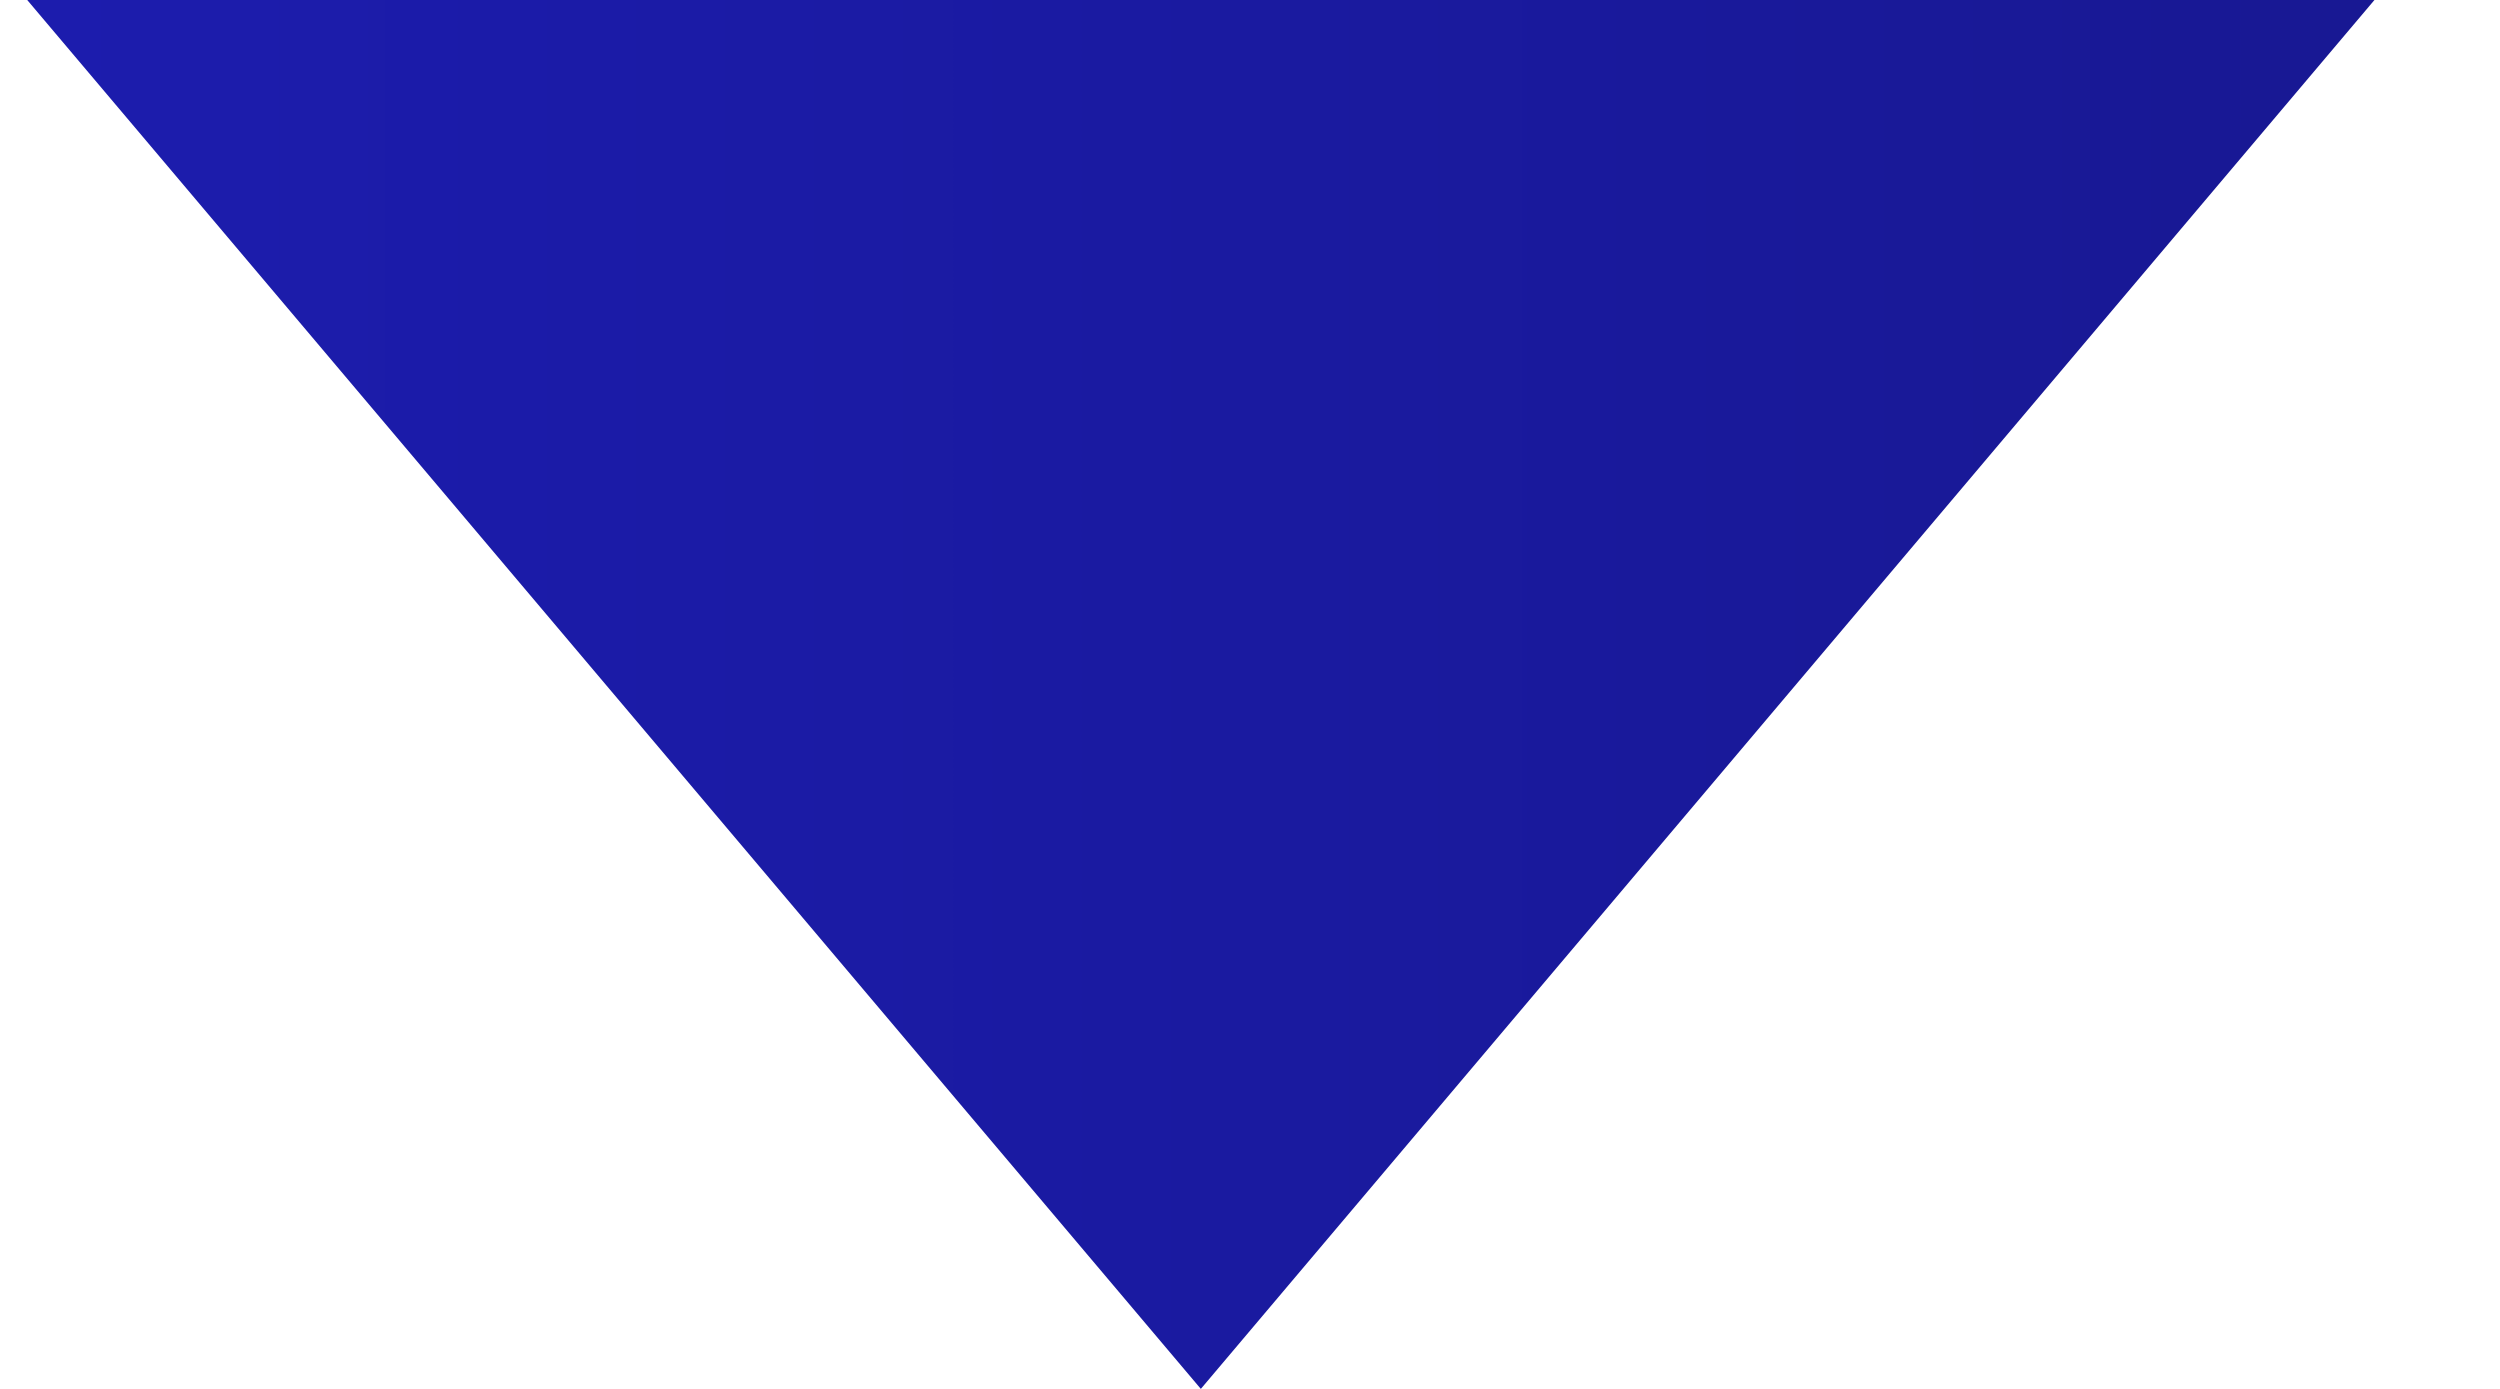<svg width="9" height="5" viewBox="0 0 9 5" fill="none" xmlns="http://www.w3.org/2000/svg">
<path d="M4.323 5L0.098 0H8.548L4.323 5Z" fill="url(#paint0_linear_988_1399)"/>
<defs>
<linearGradient id="paint0_linear_988_1399" x1="-24.198" y1="2.481" x2="8.548" y2="2.481" gradientUnits="userSpaceOnUse">
<stop stop-color="#2828F9"/>
<stop offset="1" stop-color="#181893"/>
</linearGradient>
</defs>
</svg>
